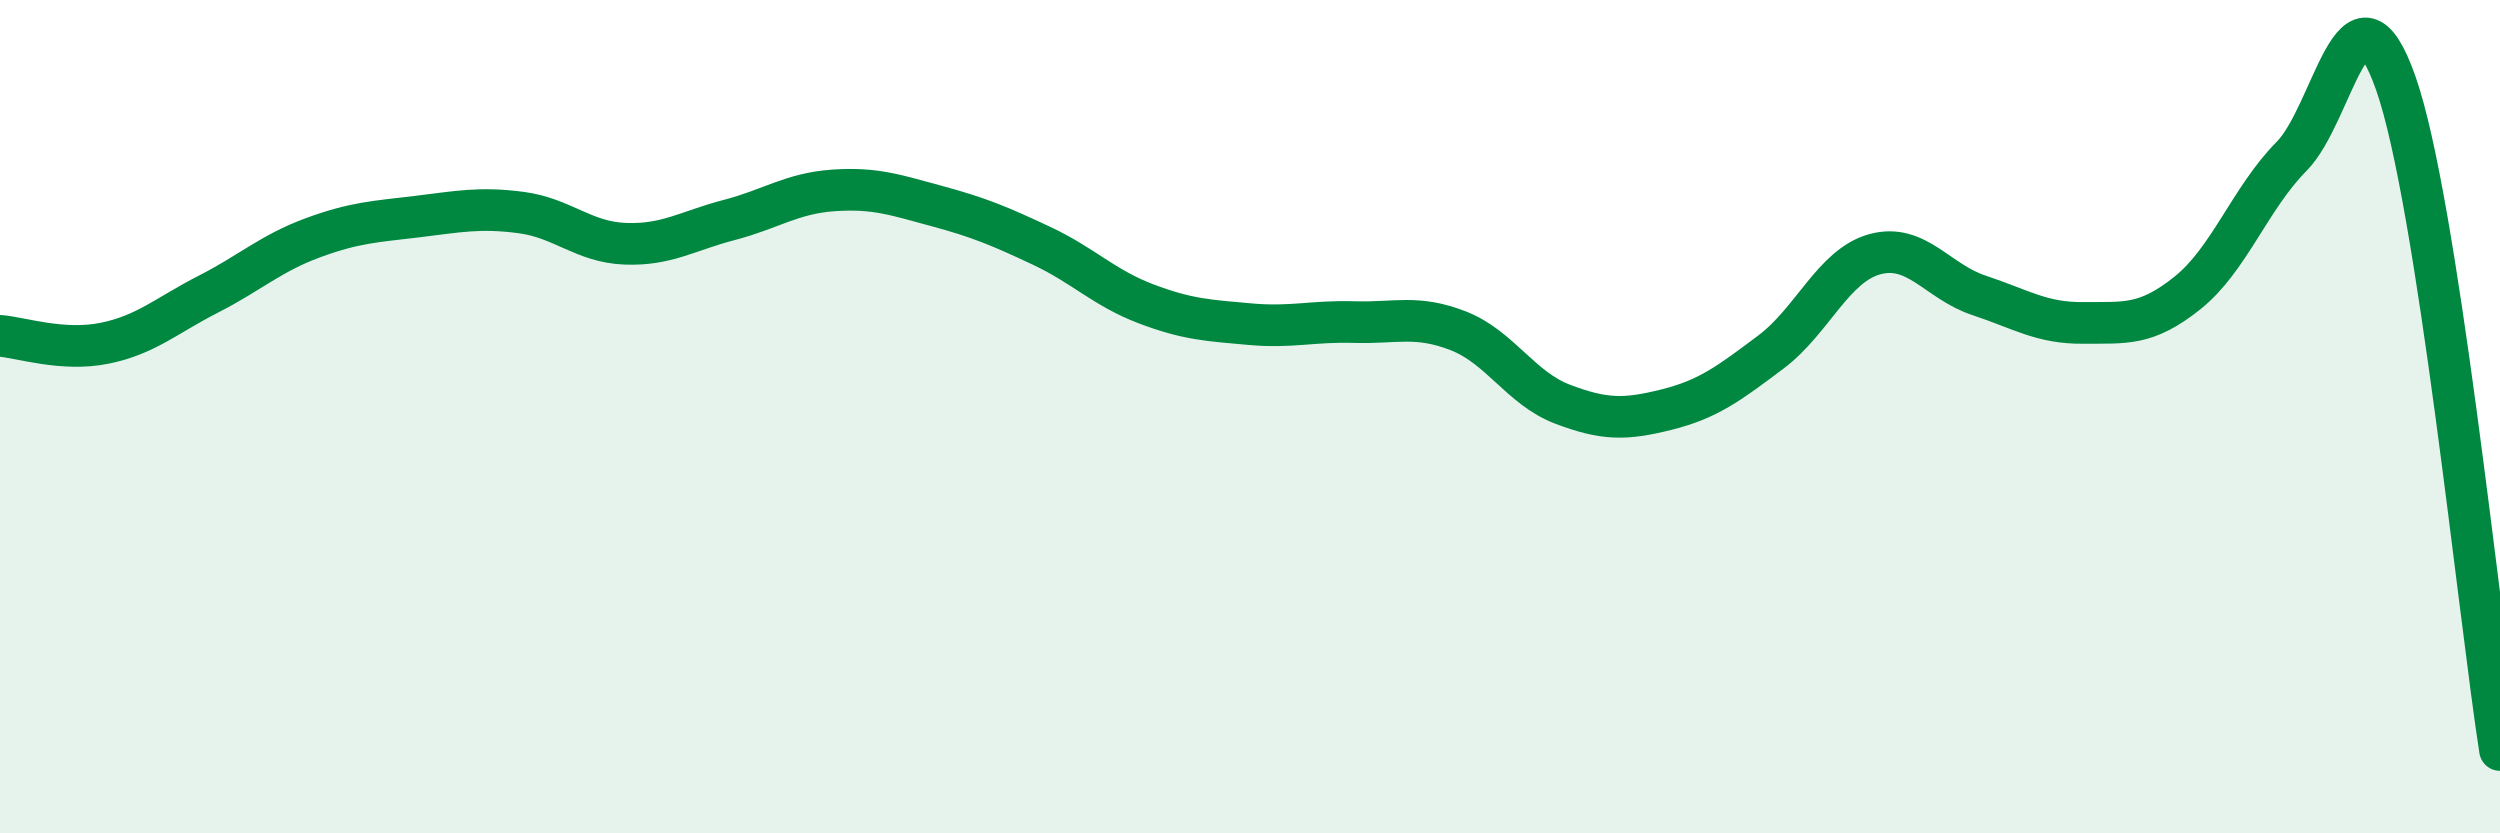 
    <svg width="60" height="20" viewBox="0 0 60 20" xmlns="http://www.w3.org/2000/svg">
      <path
        d="M 0,8.06 C 0.5,8.1 1.5,8.44 2.5,8.24 C 3.5,8.04 4,7.57 5,7.06 C 6,6.55 6.5,6.08 7.5,5.71 C 8.5,5.34 9,5.32 10,5.2 C 11,5.08 11.5,4.97 12.5,5.1 C 13.5,5.23 14,5.81 15,5.85 C 16,5.89 16.5,5.54 17.5,5.28 C 18.5,5.02 19,4.64 20,4.57 C 21,4.5 21.5,4.68 22.5,4.95 C 23.5,5.22 24,5.43 25,5.9 C 26,6.37 26.5,6.91 27.5,7.29 C 28.5,7.67 29,7.69 30,7.78 C 31,7.87 31.5,7.7 32.5,7.73 C 33.5,7.76 34,7.55 35,7.94 C 36,8.33 36.5,9.32 37.5,9.7 C 38.5,10.08 39,10.08 40,9.83 C 41,9.58 41.5,9.2 42.5,8.45 C 43.5,7.7 44,6.37 45,6.1 C 46,5.83 46.5,6.76 47.5,7.09 C 48.5,7.42 49,7.76 50,7.75 C 51,7.74 51.5,7.83 52.5,7.03 C 53.5,6.23 54,4.76 55,3.75 C 56,2.74 56.5,-0.85 57.5,2 C 58.5,4.85 59.5,14.8 60,18L60 20L0 20Z"
        fill="#008740"
        opacity="0.1"
        stroke-linecap="round"
        stroke-linejoin="round"
      />
      <path
        d="M 0,8.06 C 0.5,8.1 1.5,8.44 2.5,8.24 C 3.5,8.04 4,7.57 5,7.06 C 6,6.55 6.5,6.08 7.5,5.71 C 8.5,5.34 9,5.32 10,5.2 C 11,5.08 11.5,4.97 12.5,5.1 C 13.5,5.23 14,5.81 15,5.85 C 16,5.89 16.5,5.54 17.5,5.28 C 18.5,5.02 19,4.64 20,4.57 C 21,4.5 21.5,4.68 22.5,4.95 C 23.5,5.22 24,5.43 25,5.9 C 26,6.37 26.5,6.91 27.5,7.29 C 28.5,7.67 29,7.69 30,7.78 C 31,7.87 31.5,7.7 32.5,7.73 C 33.5,7.76 34,7.55 35,7.94 C 36,8.33 36.5,9.32 37.5,9.7 C 38.5,10.08 39,10.08 40,9.83 C 41,9.58 41.5,9.2 42.5,8.45 C 43.5,7.7 44,6.37 45,6.1 C 46,5.83 46.5,6.76 47.5,7.09 C 48.5,7.42 49,7.76 50,7.75 C 51,7.74 51.5,7.83 52.5,7.03 C 53.5,6.23 54,4.76 55,3.75 C 56,2.74 56.5,-0.85 57.5,2 C 58.5,4.85 59.5,14.8 60,18"
        stroke="#008740"
        stroke-width="1"
        fill="none"
        stroke-linecap="round"
        stroke-linejoin="round"
      />
    </svg>
  